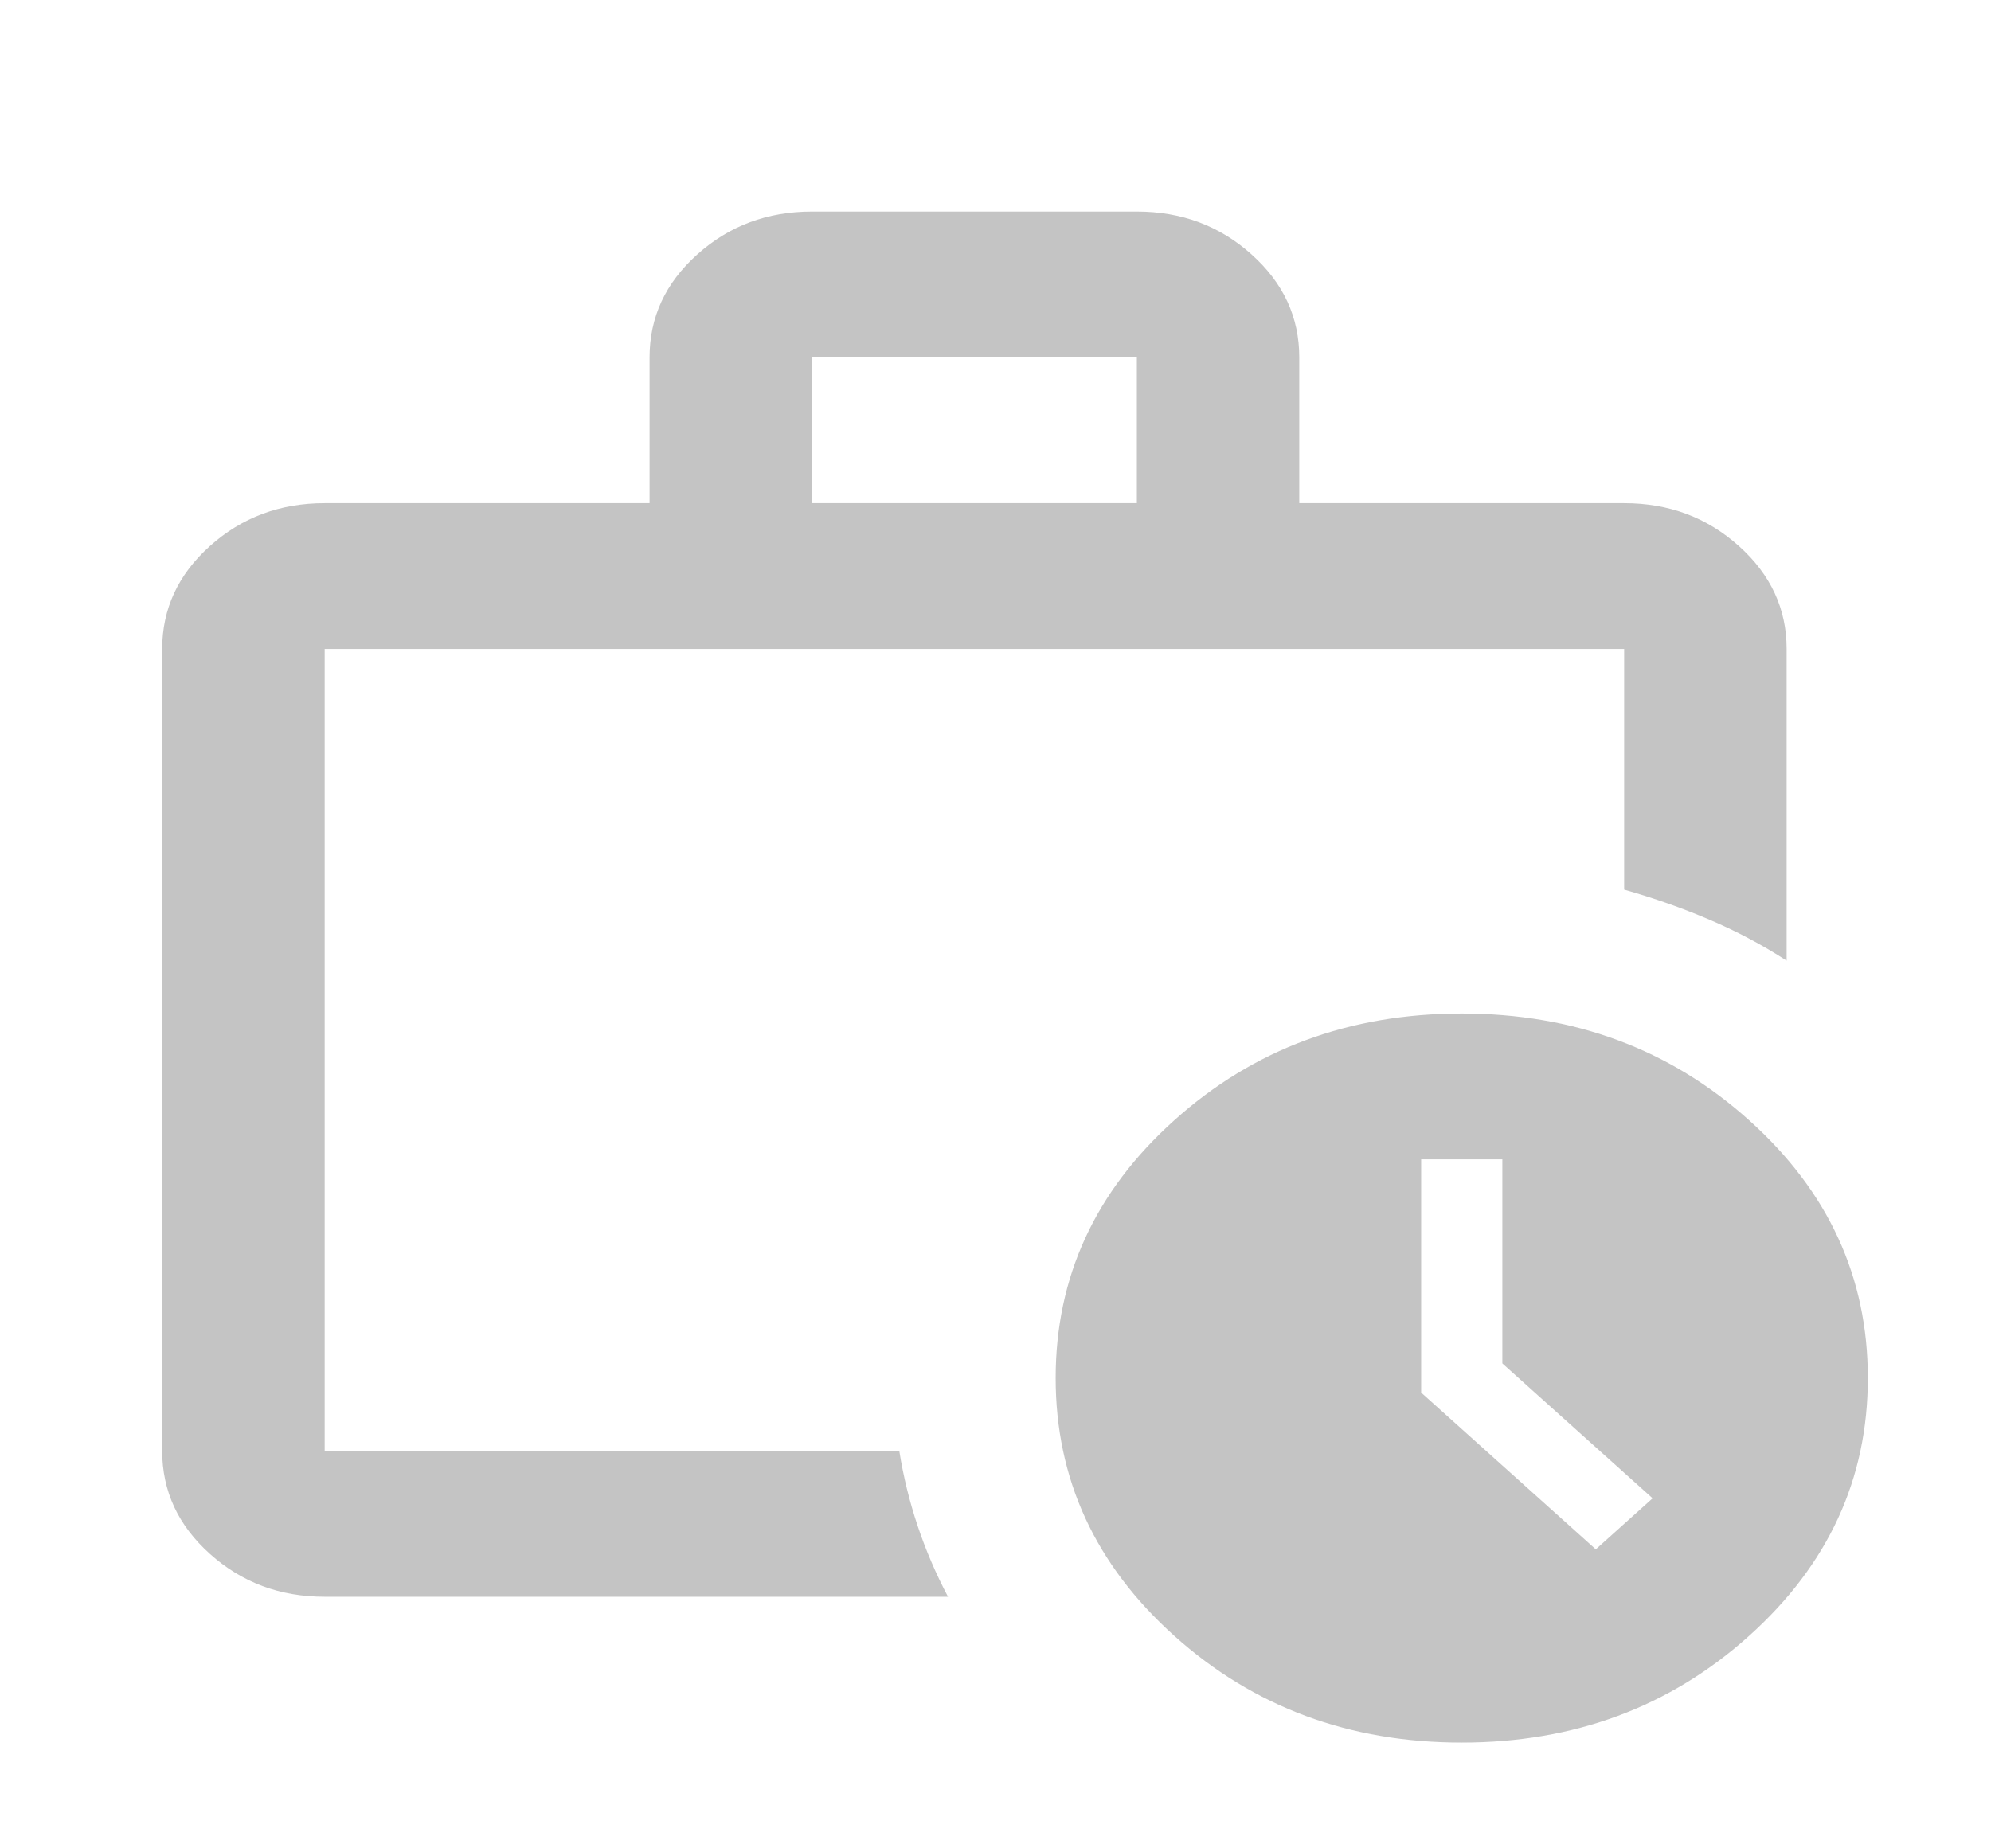 <svg width="28" height="26" viewBox="0 0 28 26" fill="none" xmlns="http://www.w3.org/2000/svg">
<mask id="mask0_987_436" style="mask-type:alpha" maskUnits="userSpaceOnUse" x="0" y="0" width="28" height="26">
<rect y="0.925" width="27.413" height="24.612" fill="#D9D9D9"/>
</mask>
<g mask="url(#mask0_987_436)">
<path d="M4.566 22.461C3.937 22.461 3.4 22.26 2.952 21.858C2.505 21.457 2.281 20.974 2.281 20.41V9.129C2.281 8.565 2.505 8.082 2.952 7.681C3.4 7.279 3.937 7.078 4.566 7.078H9.135V5.027C9.135 4.463 9.358 3.98 9.806 3.579C10.253 3.177 10.791 2.976 11.419 2.976H15.988C16.616 2.976 17.154 3.177 17.601 3.579C18.049 3.98 18.272 4.463 18.272 5.027V7.078H22.841C23.47 7.078 24.007 7.279 24.455 7.681C24.902 8.082 25.126 8.565 25.126 9.129V13.513C24.783 13.291 24.421 13.099 24.041 12.937C23.66 12.774 23.26 12.633 22.841 12.514V9.129H4.566V20.41H12.647C12.704 20.769 12.79 21.119 12.904 21.461C13.018 21.803 13.161 22.136 13.332 22.461H4.566ZM11.419 7.078H15.988V5.027H11.419V7.078ZM20.557 24.512C18.977 24.512 17.63 24.012 16.516 23.012C15.402 22.012 14.846 20.803 14.846 19.384C14.846 17.966 15.402 16.756 16.516 15.757C17.63 14.757 18.977 14.257 20.557 14.257C22.137 14.257 23.484 14.757 24.597 15.757C25.711 16.756 26.268 17.966 26.268 19.384C26.268 20.803 25.711 22.012 24.597 23.012C23.484 24.012 22.137 24.512 20.557 24.512ZM21.128 19.179V16.308H19.986V19.589L22.442 21.794L23.241 21.076L21.128 19.179Z" fill="#C4C4C4"/>
</g>
</svg>
